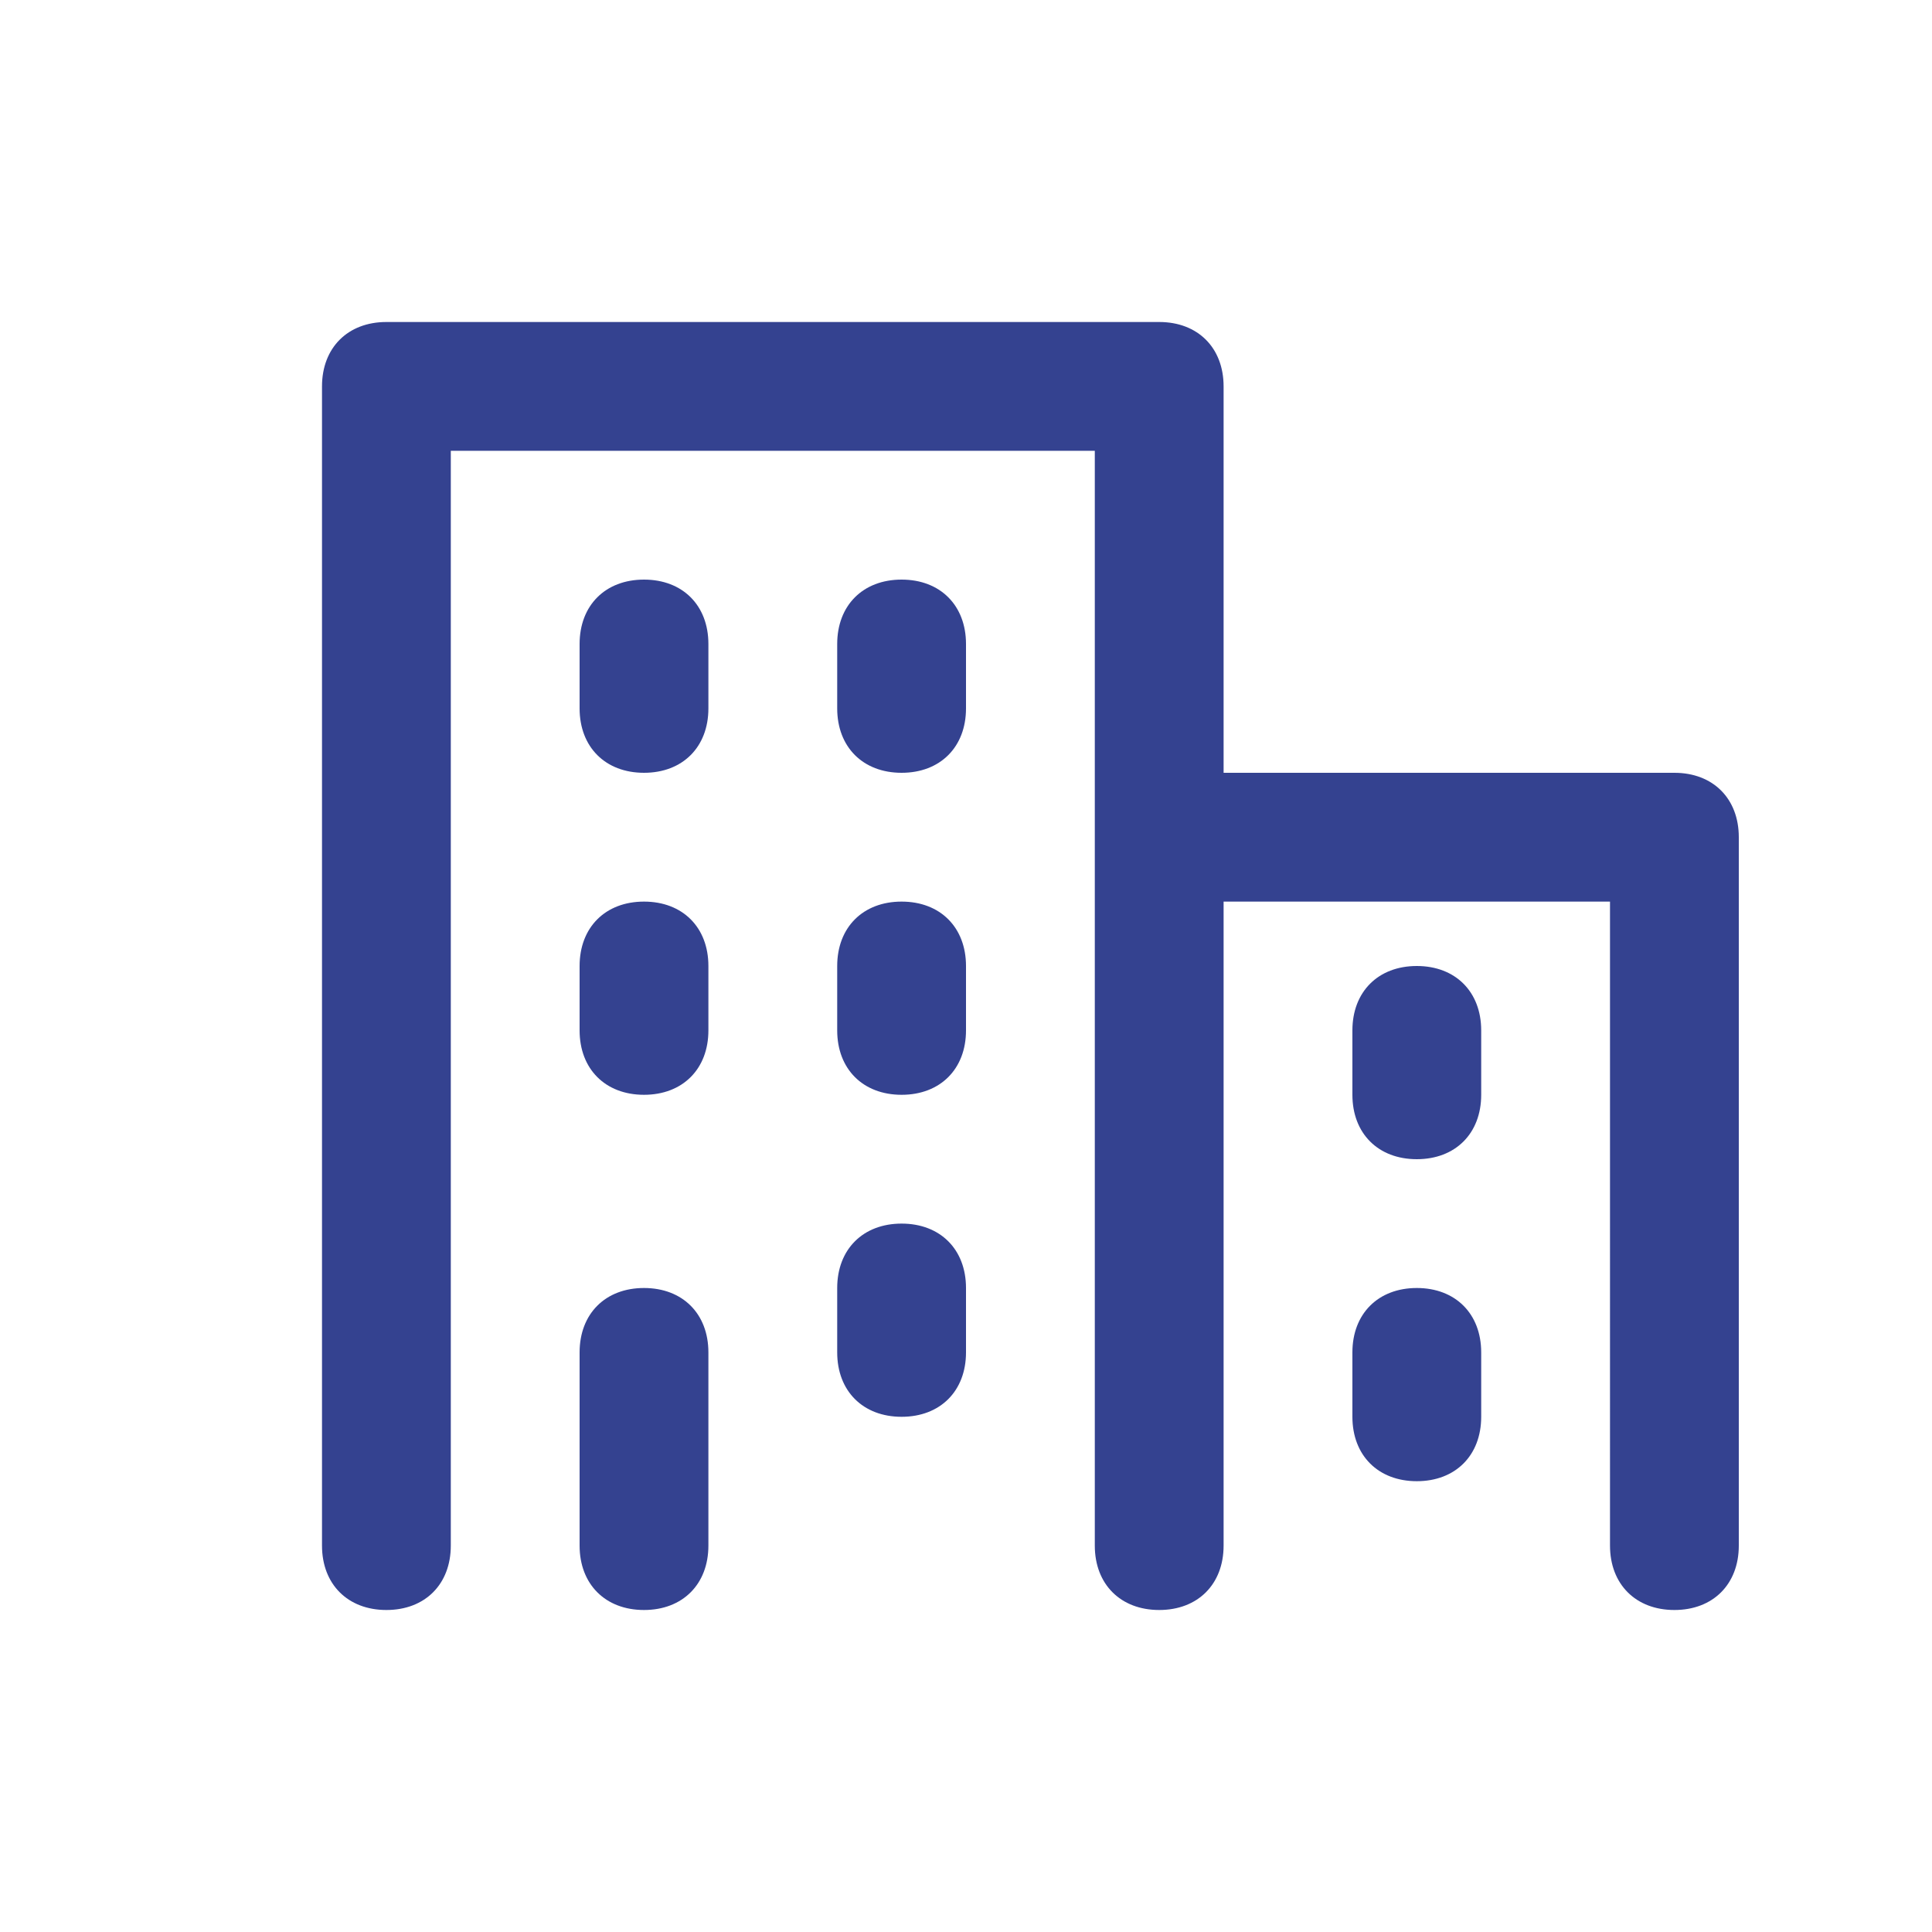<?xml version="1.0" encoding="utf-8"?>
<!-- Generator: Adobe Illustrator 21.0.0, SVG Export Plug-In . SVG Version: 6.00 Build 0)  -->
<svg version="1.1" id="Layer_1" xmlns="http://www.w3.org/2000/svg" xmlns:xlink="http://www.w3.org/1999/xlink" x="0px" y="0px"
	 viewBox="0 0 30 30" style="enable-background:new 0 0 30 30;" xml:space="preserve">
<style type="text/css">
	.st0{fill:#344290;}
	.st1{fill:#BFBFBF;}
	.st2{fill:#272E74;}
	.st3{fill:#FFFFFF;}
	.st4{fill:#EEC109;}
	.st5{fill:#272727;}
	.st6{fill:#E2007A;}
	.st7{fill:#858585;}
</style>
<g id="szczala_3_1_">
</g>
<g id="szczala_3">
</g>
<g id="zwijak">
</g>
<path class="st0" d="M27,13v11c0,0.6-0.4,1-1,1s-1-0.4-1-1V14h-6v10c0,0.6-0.4,1-1,1s-1-0.4-1-1V13V7H7v17c0,0.6-0.4,1-1,1
	s-1-0.4-1-1V6c0-0.6,0.4-1,1-1h12c0.6,0,1,0.4,1,1v6h7C26.6,12,27,12.4,27,13z M10,20c-0.6,0-1,0.4-1,1v3c0,0.6,0.4,1,1,1s1-0.4,1-1
	v-3C11,20.4,10.6,20,10,20z M10,14c-0.6,0-1,0.4-1,1v1c0,0.6,0.4,1,1,1s1-0.4,1-1v-1C11,14.4,10.6,14,10,14z M14,14
	c-0.6,0-1,0.4-1,1v1c0,0.6,0.4,1,1,1s1-0.4,1-1v-1C15,14.4,14.6,14,14,14z M10,9c-0.6,0-1,0.4-1,1v1c0,0.6,0.4,1,1,1s1-0.4,1-1v-1
	C11,9.4,10.6,9,10,9z M14,9c-0.6,0-1,0.4-1,1v1c0,0.6,0.4,1,1,1s1-0.4,1-1v-1C15,9.4,14.6,9,14,9z M14,19c-0.6,0-1,0.4-1,1v1
	c0,0.6,0.4,1,1,1s1-0.4,1-1v-1C15,19.4,14.6,19,14,19z M22,20c-0.6,0-1,0.4-1,1v1c0,0.6,0.4,1,1,1s1-0.4,1-1v-1
	C23,20.4,22.6,20,22,20z M22,15c-0.6,0-1,0.4-1,1v1c0,0.6,0.4,1,1,1s1-0.4,1-1v-1C23,15.4,22.6,15,22,15z"/>
</svg>

